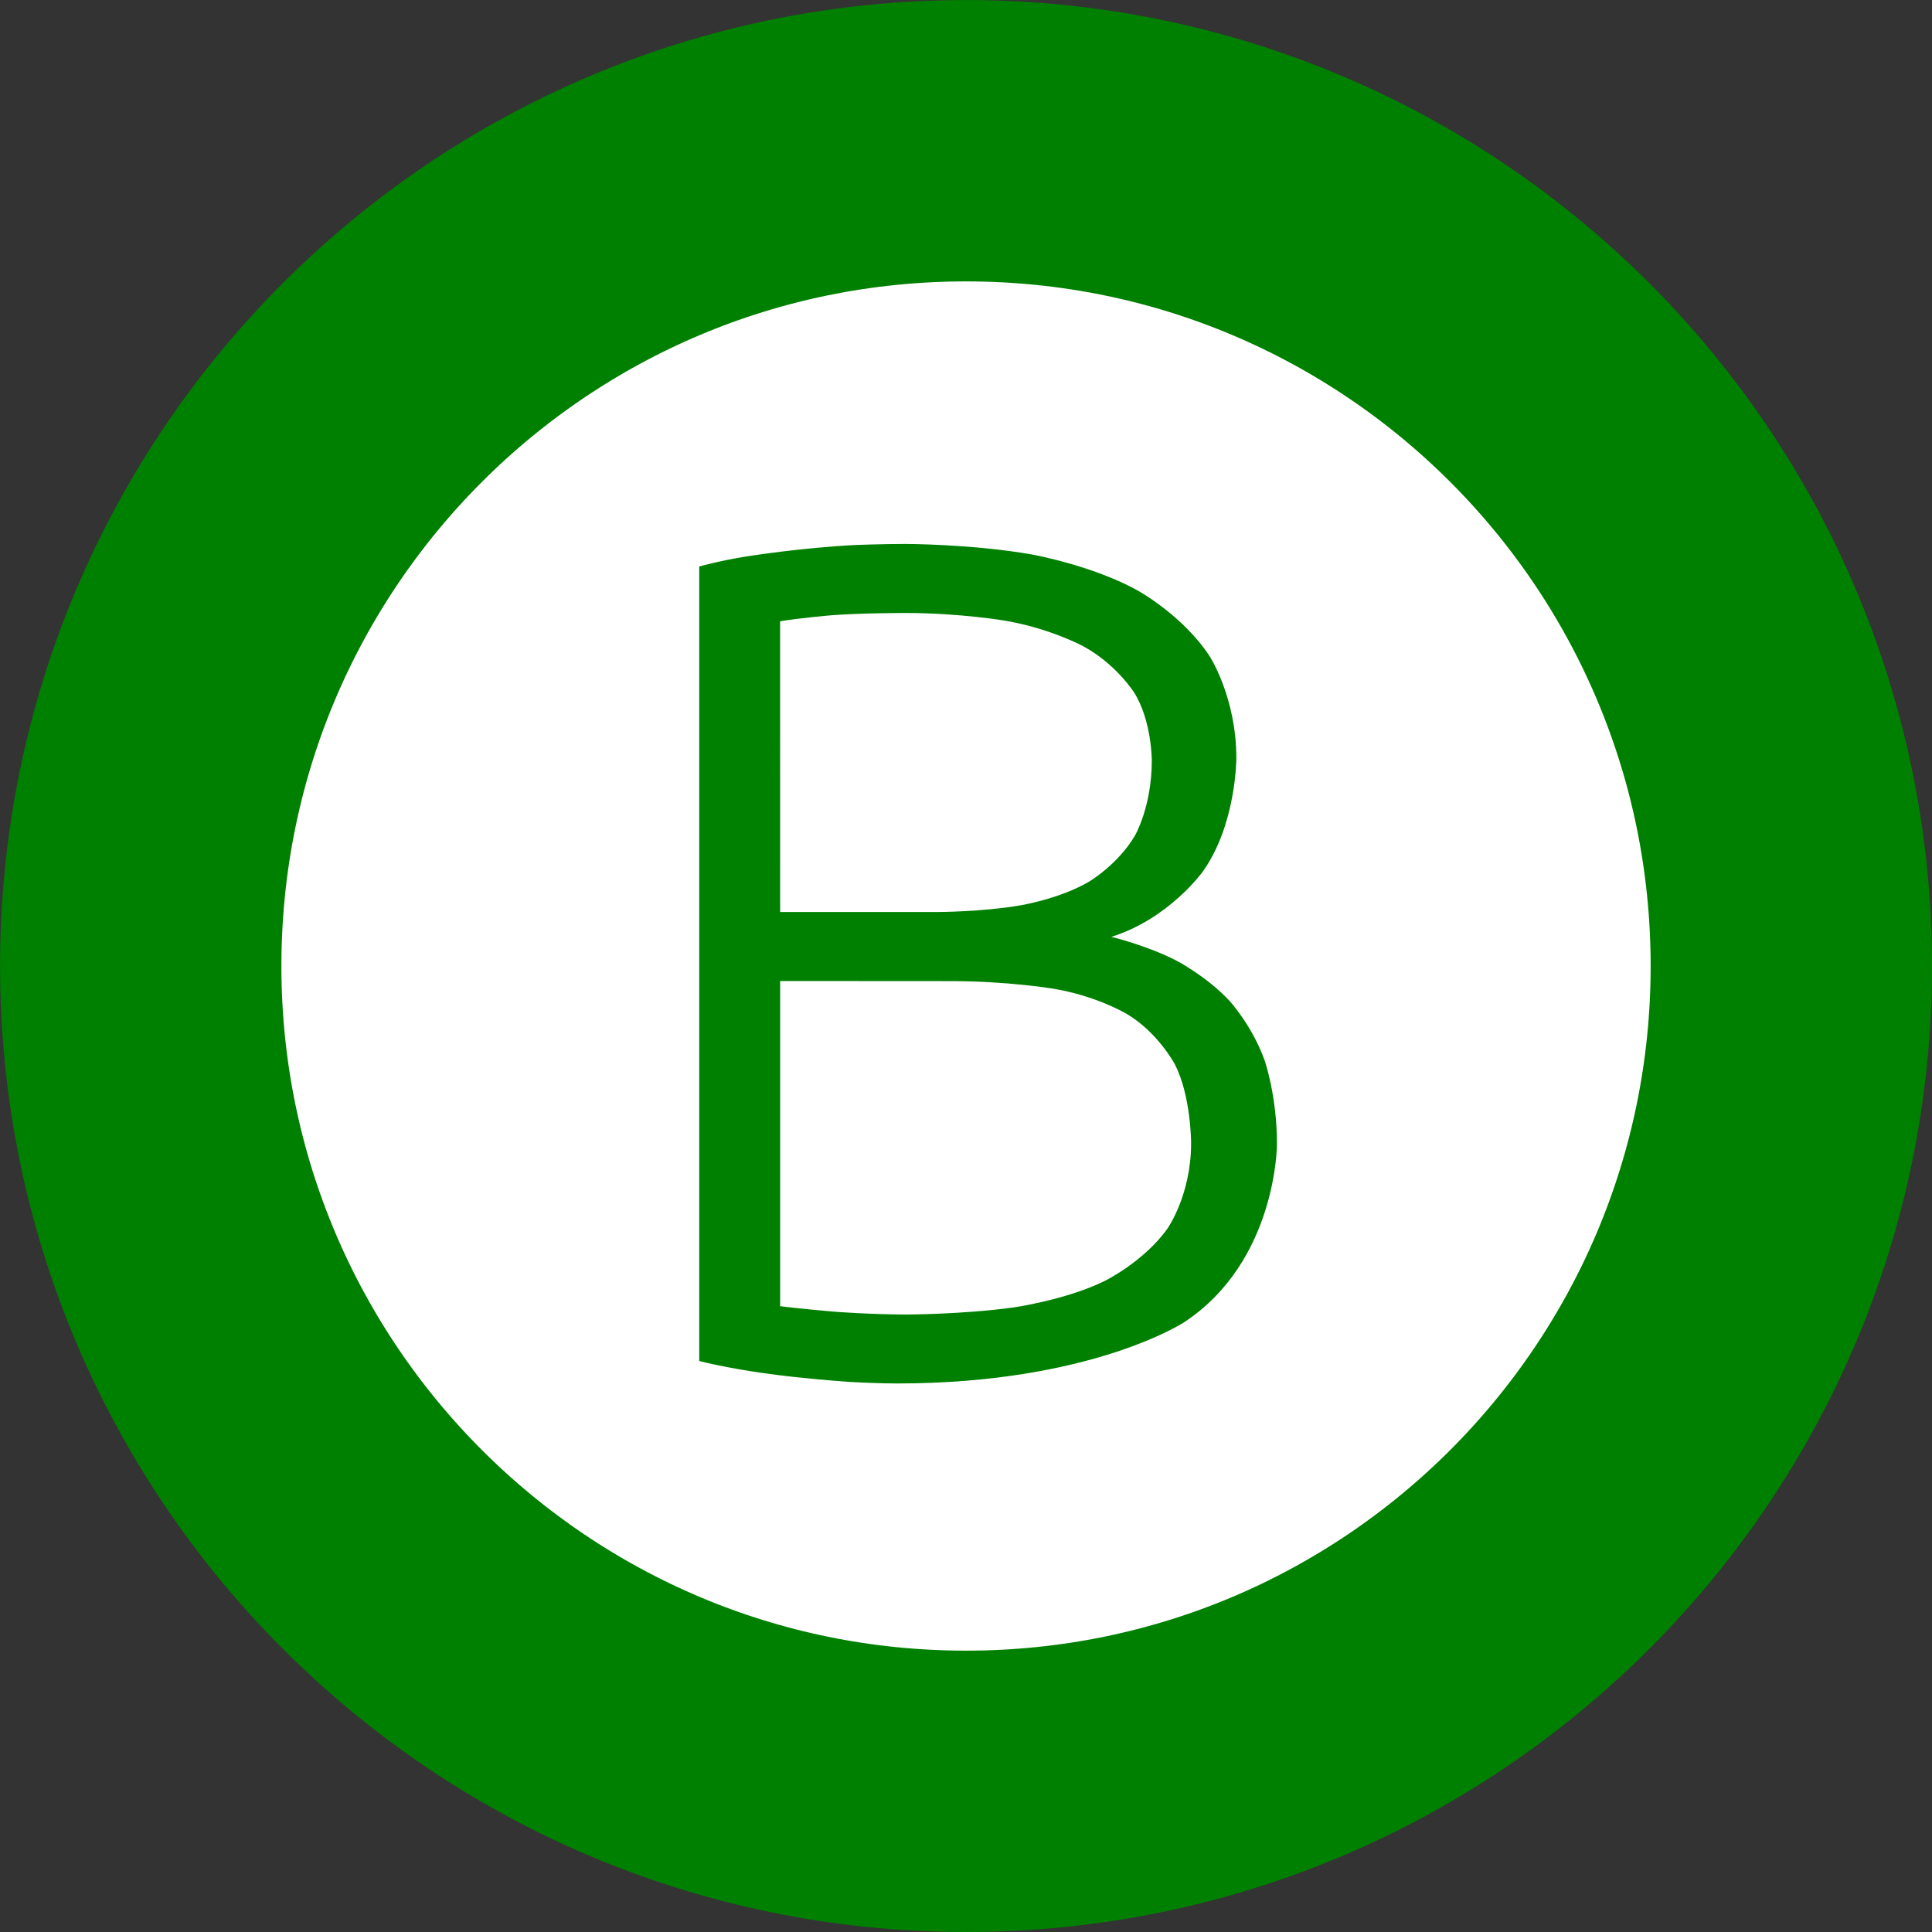 <?xml version="1.0" encoding="UTF-8" standalone="no"?>
<svg
   xmlns:dc="http://purl.org/dc/elements/1.1/"
   xmlns:cc="http://creativecommons.org/ns#"
   xmlns:rdf="http://www.w3.org/1999/02/22-rdf-syntax-ns#"
   xmlns:svg="http://www.w3.org/2000/svg"
   xmlns="http://www.w3.org/2000/svg"
   version="1.1"
   id="svg13894"
   viewBox="0 0 35.433 35.433"
   height="10mm"
   width="10mm">
  <rect x="0" y="0" width="35.433" height="35.433" fill="#333333" stroke="none"/>
  <defs
     id="defs13896">
    <clipPath
       id="clip103">
      <path
         id="path313"
         d="m 370.387,178 24.016,0 0,14 -24.016,0 z m 0,0" />
    </clipPath>
    <clipPath
       id="clip102">
      <path
         id="path310"
         d="m 371,172.914 23.402,0 0,22.676 -23.402,0 z m 0,0" />
    </clipPath>
    <clipPath
       id="clip66">
      <path
         id="path202"
         d="m 197.574,255.117 29.199,0 0,23.527 -29.199,0 z m 0,0" />
    </clipPath>
    <clipPath
       id="clip42">
      <path
         id="path130"
         d="m 155.48,217.844 29.52,0 0,17.859 -29.52,0 z m 0,0" />
    </clipPath>
  </defs>
  <g
     transform="translate(0,-1016.929)"
     id="layer1">
    <path
       style="fill:#ffffff;stroke:#008000;stroke-width:5.16;stroke-linecap:butt;stroke-linejoin:miter;stroke-miterlimit:4;stroke-opacity:1"
       d="m 32.853,1034.646 c 0,8.358 -6.774,15.136 -15.136,15.136 -8.358,0 -15.136,-6.779 -15.136,-15.136 0,-8.362 6.779,-15.136 15.136,-15.136 8.362,0 15.136,6.774 15.136,15.136 z m 0,0"
       id="path2649" />
    <path
       style="fill:#008000;fill-opacity:1;fill-rule:nonzero;stroke:none"
       d="m 16.451,1042.302 c 0,0 -0.37,0 -0.863,-0.028 0,0 -0.493,-0.033 -1.005,-0.09 0,0 -0.512,-0.052 -0.972,-0.133 0,0 -0.46,-0.076 -0.787,-0.161 l 0,-14.572 c 0,0 0.393,-0.109 0.872,-0.185 0,0 0.484,-0.076 0.996,-0.128 0,0 0.512,-0.057 1.005,-0.081 0,0 0.493,-0.019 0.905,-0.019 0,0 1.223,0 2.328,0.194 0,0 1.105,0.199 1.934,0.659 0,0 0.83,0.455 1.323,1.209 0,0 0.488,0.754 0.488,1.868 0,0 0,1.223 -0.621,2.086 0,0 -0.621,0.863 -1.673,1.19 0,0 0.659,0.157 1.204,0.441 0,0 0.545,0.284 0.962,0.73 0,0 0.412,0.446 0.645,1.09 0,0 0.228,0.645 0.228,1.541 0,0 0,2.143 -1.702,3.266 0,0 -1.707,1.123 -5.267,1.123 z m -2.143,-7.381 0,5.964 c 0,0 0.332,0.043 0.986,0.1 0,0 0.654,0.052 1.332,0.052 0,0 1.005,0 1.953,-0.128 0,0 0.953,-0.133 1.673,-0.483 0,0 0.721,-0.351 1.157,-0.962 0,0 0.436,-0.612 0.436,-1.569 0,0 0,-0.877 -0.303,-1.455 0,0 -0.308,-0.578 -0.877,-0.915 0,0 -0.564,-0.341 -1.384,-0.469 0,0 -0.82,-0.133 -1.825,-0.133 z m 0,-1.266 2.887,0 c 0,0 0.806,0 1.526,-0.123 0,0 0.721,-0.119 1.256,-0.436 0,0 0.536,-0.318 0.844,-0.853 0,0 0.303,-0.531 0.303,-1.365 0,0 0,-0.74 -0.327,-1.252 0,0 -0.327,-0.517 -0.929,-0.844 0,0 -0.602,-0.327 -1.432,-0.469 0,0 -0.83,-0.142 -1.835,-0.142 0,0 -0.806,0 -1.365,0.043 0,0 -0.555,0.048 -0.929,0.109 z m 0,0"
       id="path2651" />
  </g>
</svg>
